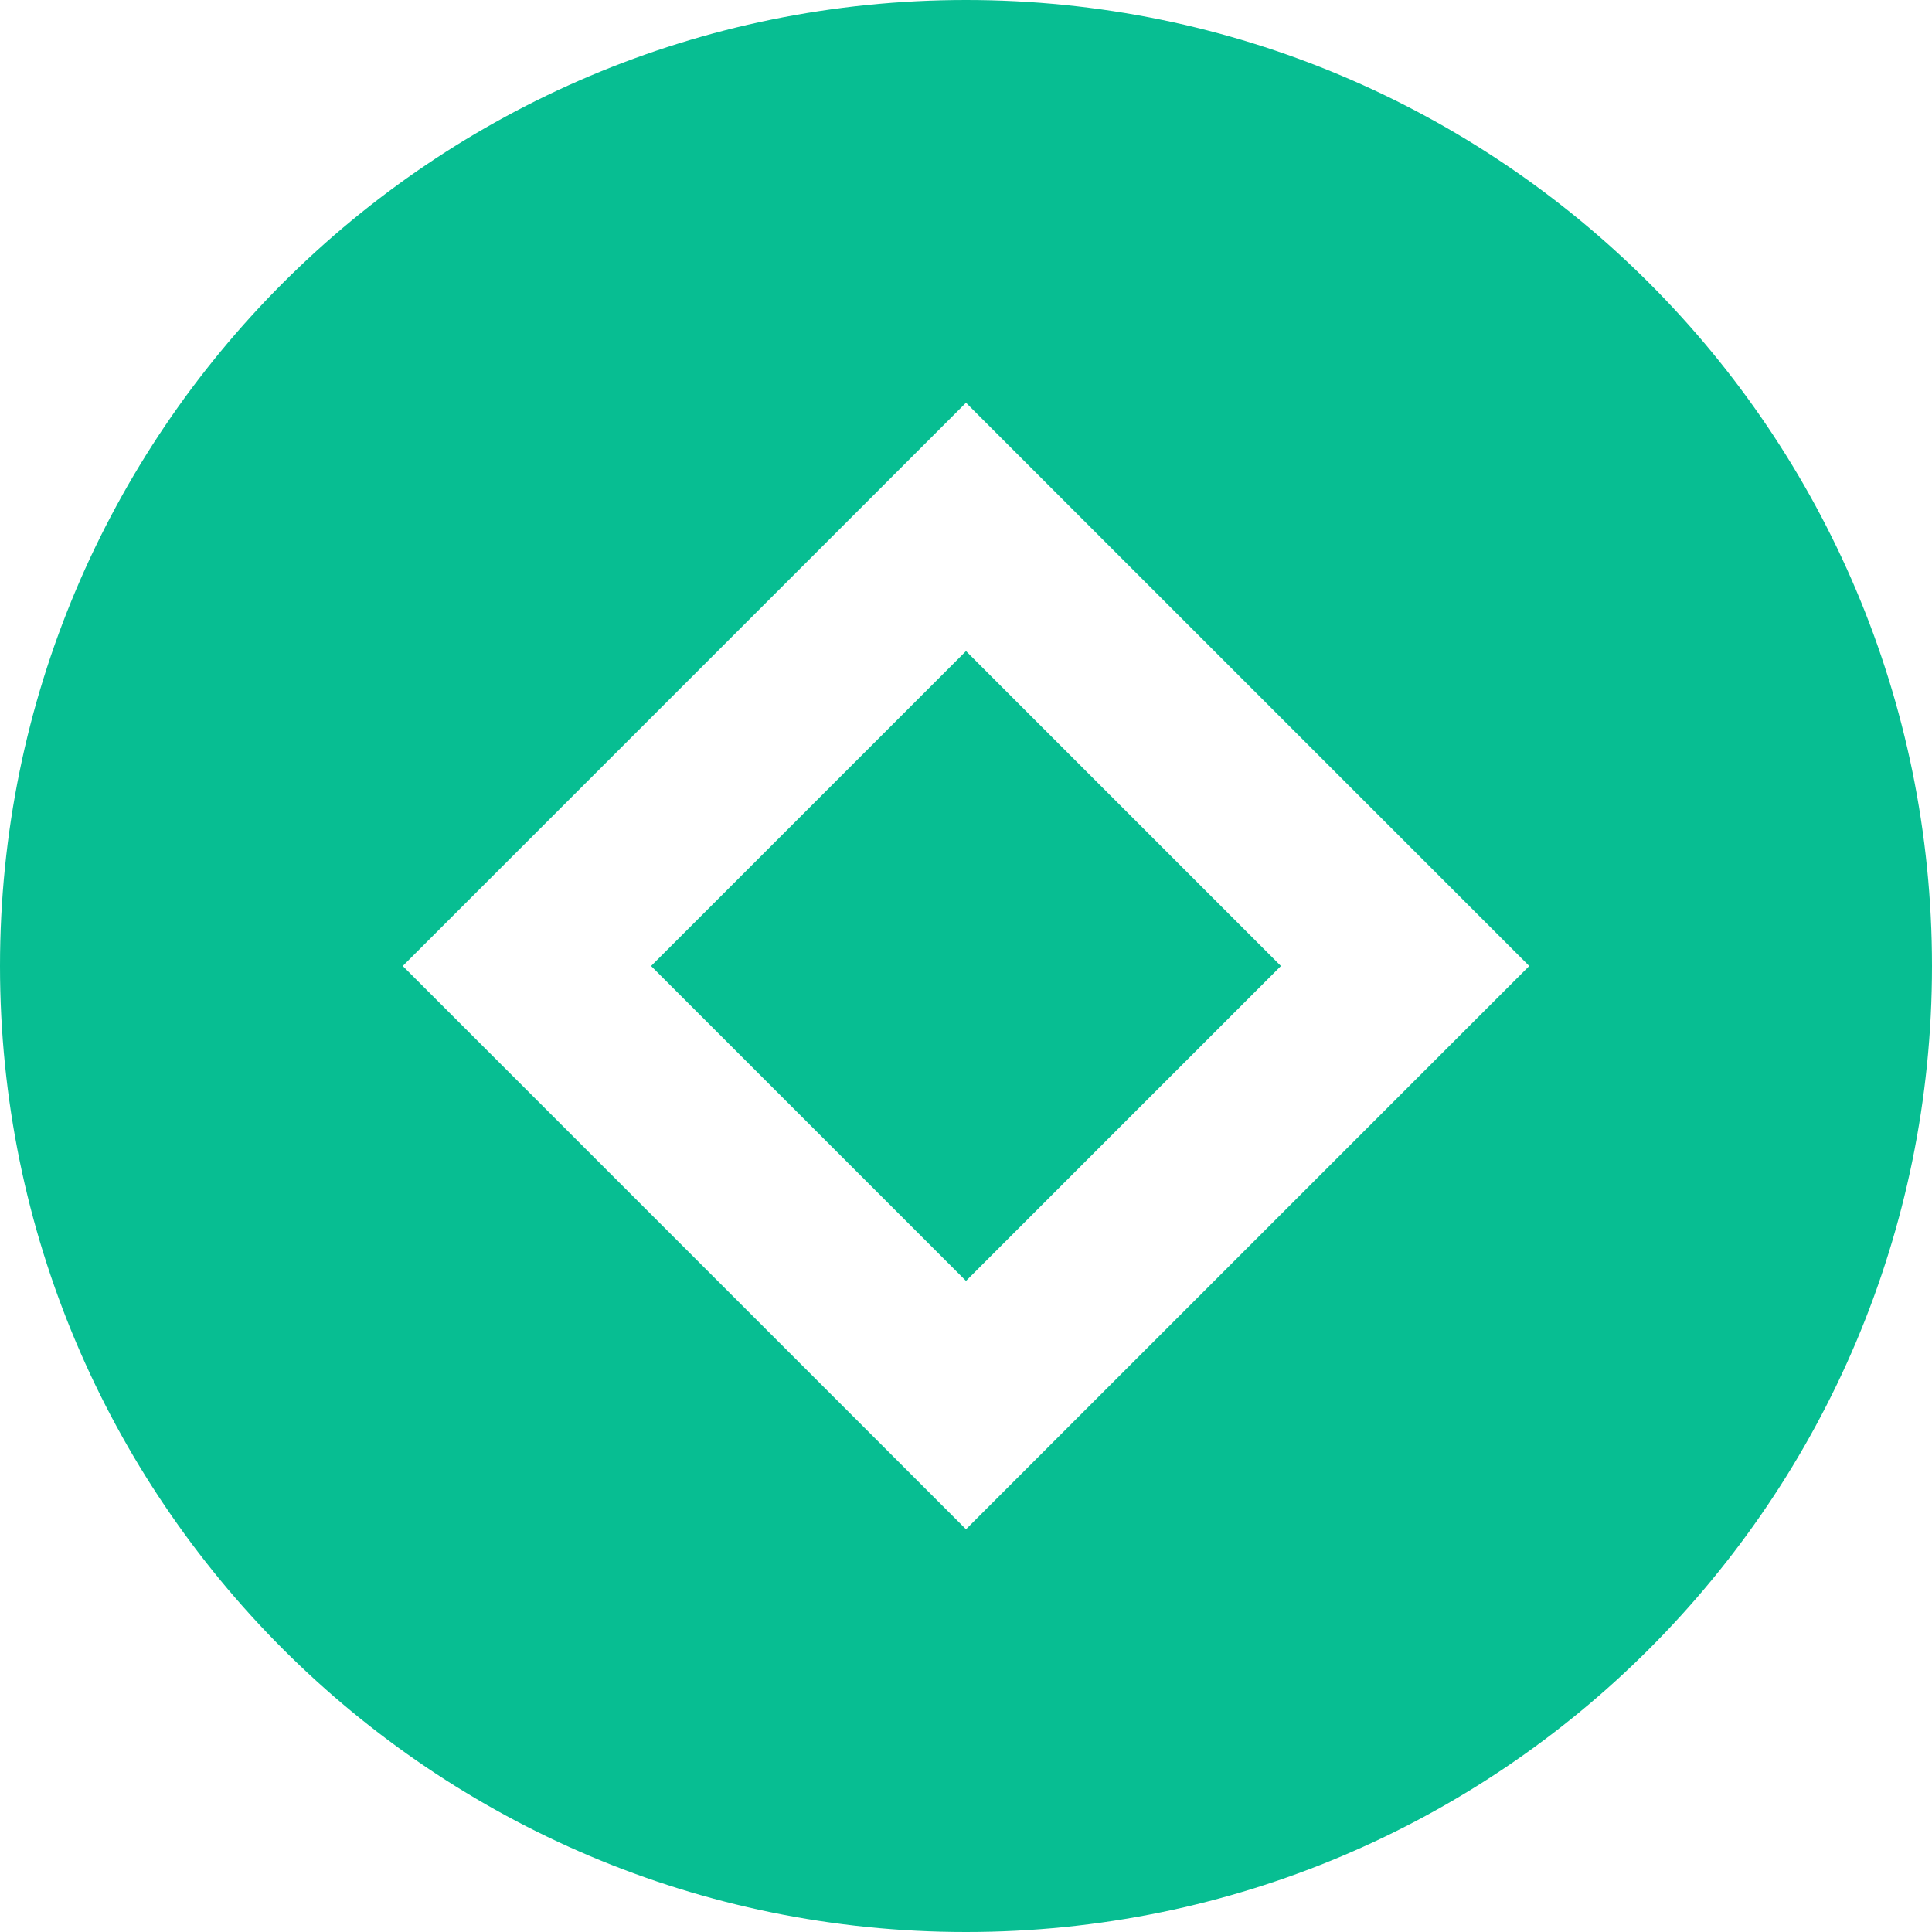 <svg width="22" height="22" viewBox="0 0 22 22" fill="none" xmlns="http://www.w3.org/2000/svg">
<path fill-rule="evenodd" clip-rule="evenodd" d="M11 22C17.075 22 22 17.075 22 11C22 4.925 17.075 0 11 0C4.925 0 0 4.925 0 11C0 17.075 4.925 22 11 22ZM17.414 11L11 4.586L4.586 11L11 17.414L17.414 11ZM11 14.586L7.414 11L11 7.414L14.586 11L11 14.586Z" fill="#07BE92"/>
</svg>
